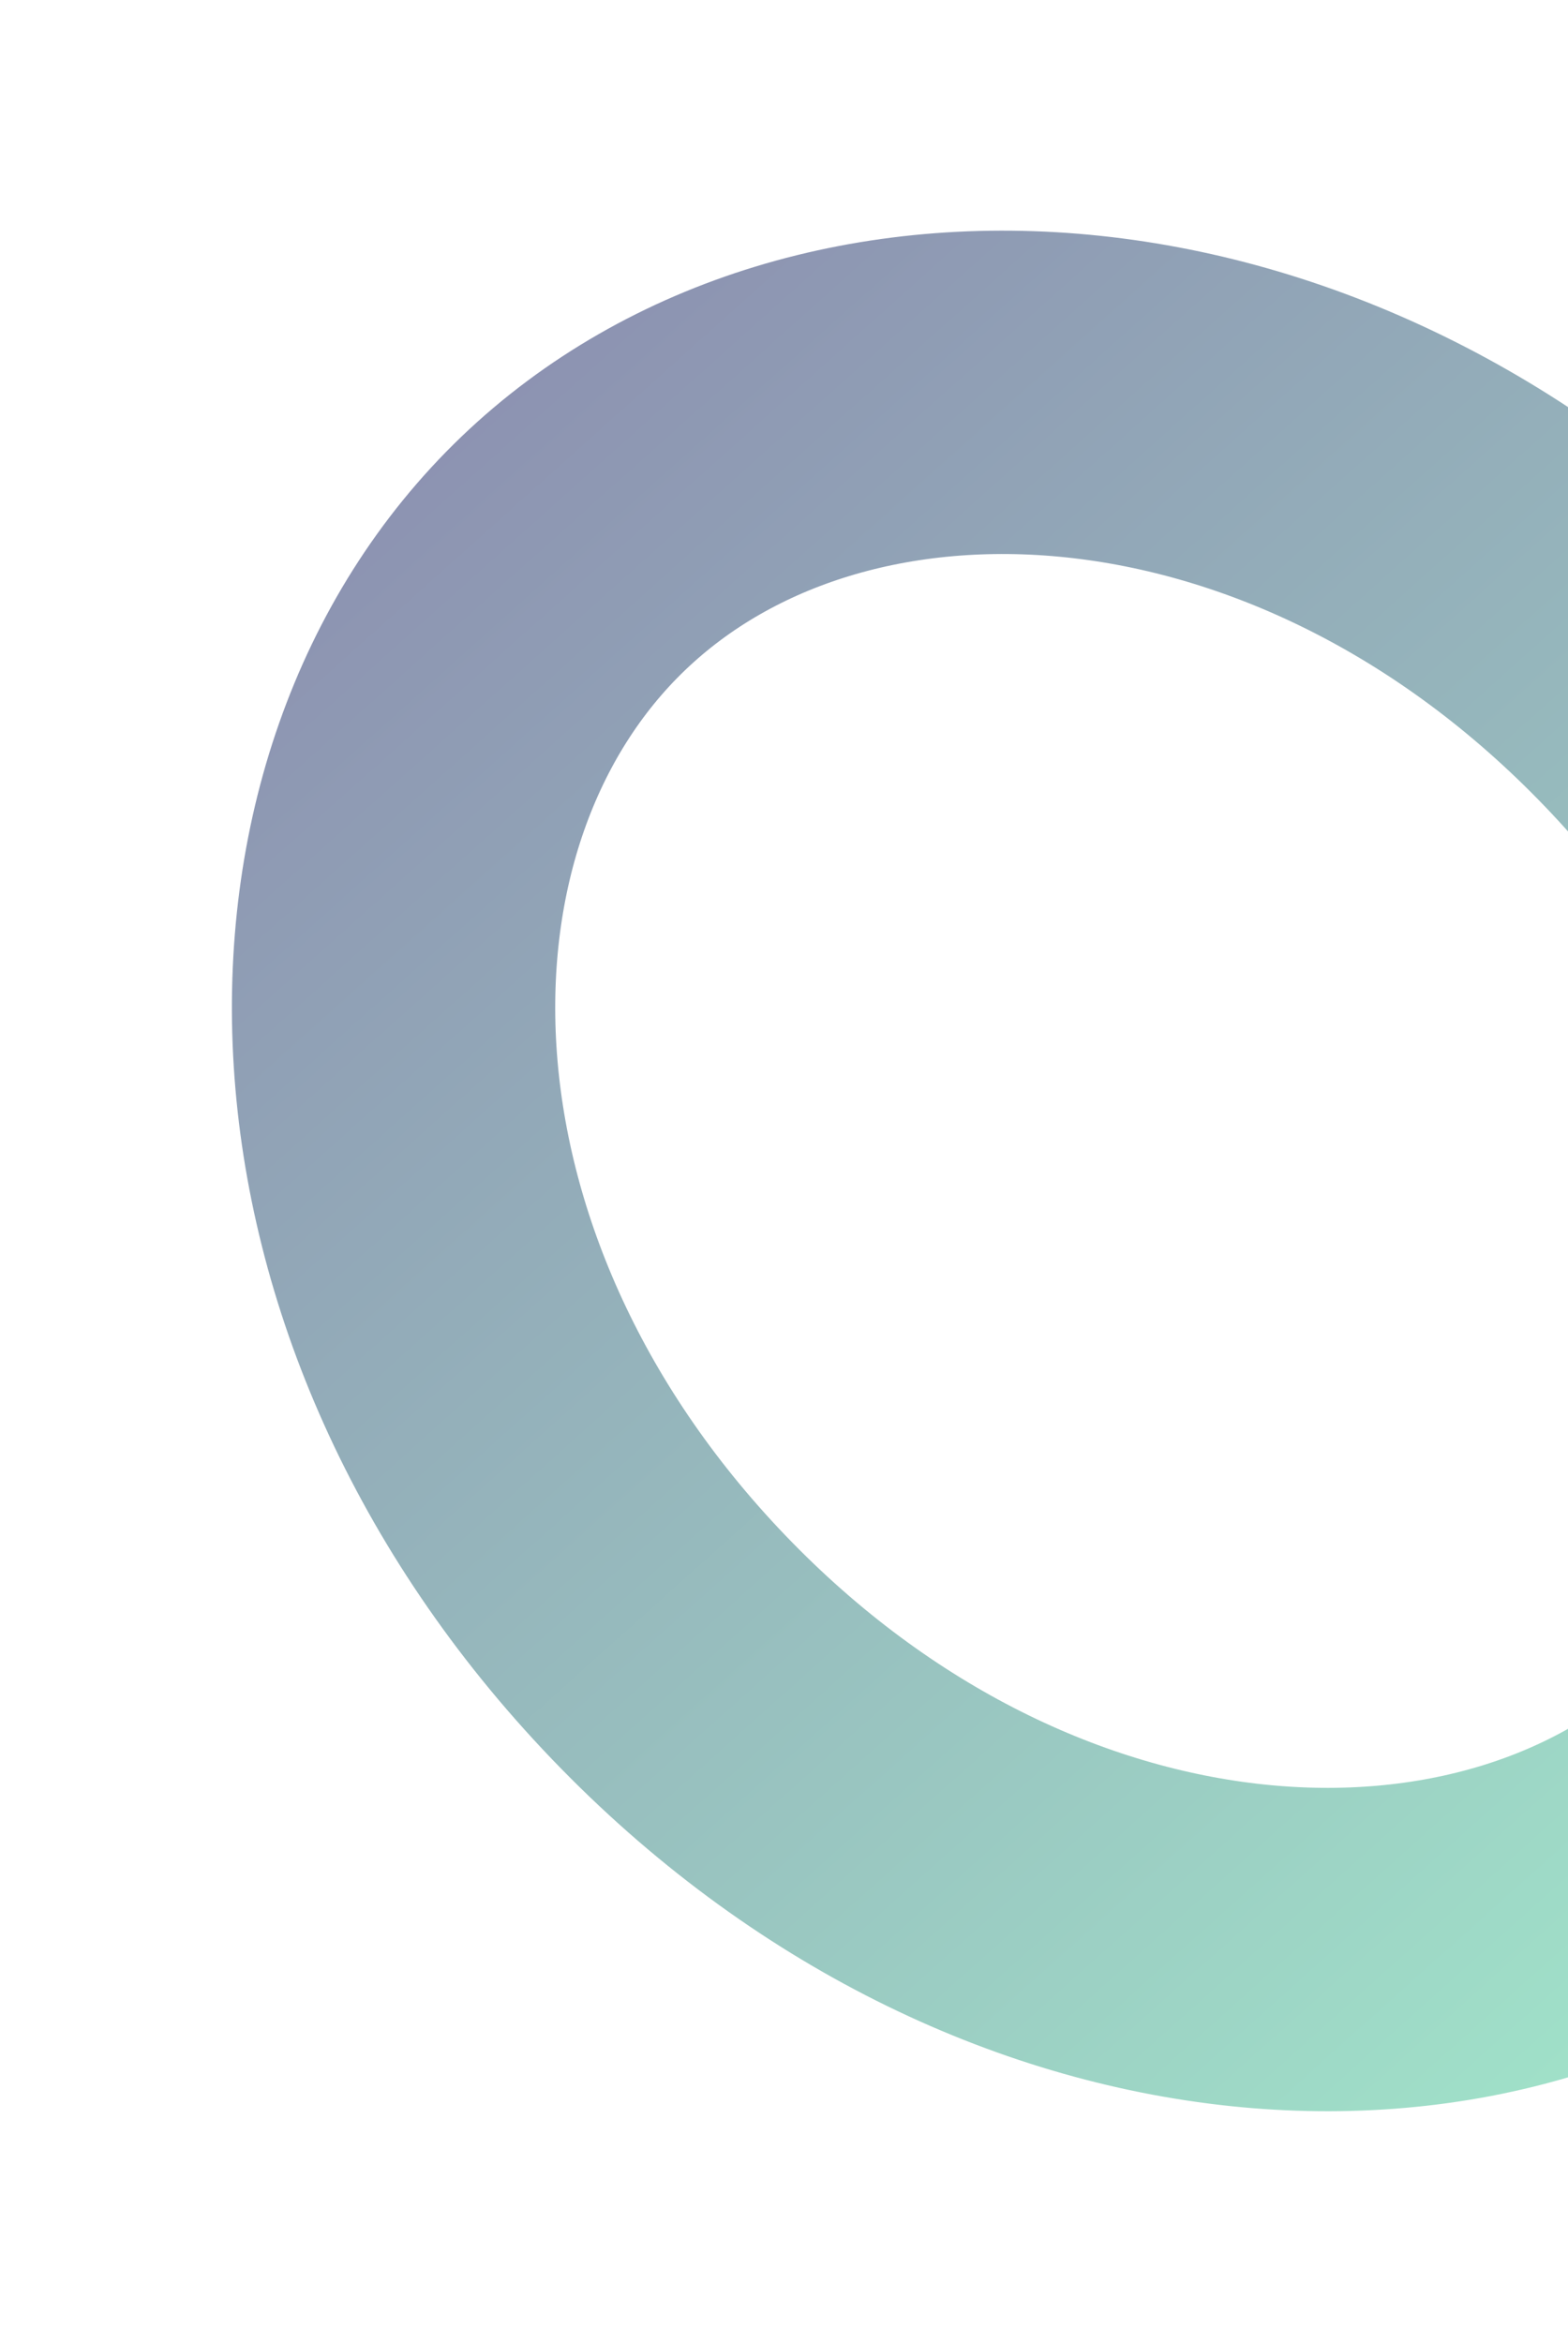 <svg width="506" height="756" viewBox="0 0 506 756" fill="none" xmlns="http://www.w3.org/2000/svg">
<g filter="url(#filter0_f_4070_4668)">
<path d="M215.732 531.442C103.894 414.779 102.538 257.605 184.995 178.558C267.452 99.511 424.429 107.501 536.267 224.164C648.105 340.827 649.461 498.001 567.004 577.048C484.547 656.095 327.571 648.105 215.732 531.442Z" stroke="url(#paint0_linear_4070_4668)" stroke-opacity="0.5" stroke-width="104.334"/>
</g>
<defs>
<filter id="filter0_f_4070_4668" x="0.546" y="0.073" width="750.908" height="755.461" filterUnits="userSpaceOnUse" color-interpolation-filters="sRGB">
<feFlood flood-opacity="0" result="BackgroundImageFix"/>
<feBlend mode="normal" in="SourceGraphic" in2="BackgroundImageFix" result="shape"/>
<feGaussianBlur stdDeviation="37.1" result="effect1_foregroundBlur_4070_4668"/>
</filter>
<linearGradient id="paint0_linear_4070_4668" x1="610.98" y1="609.987" x2="163.579" y2="110.622" gradientUnits="userSpaceOnUse">
<stop stop-color="#43C995"/>
<stop offset="1" stop-color="#1B2564"/>
</linearGradient>
</defs>
</svg>
